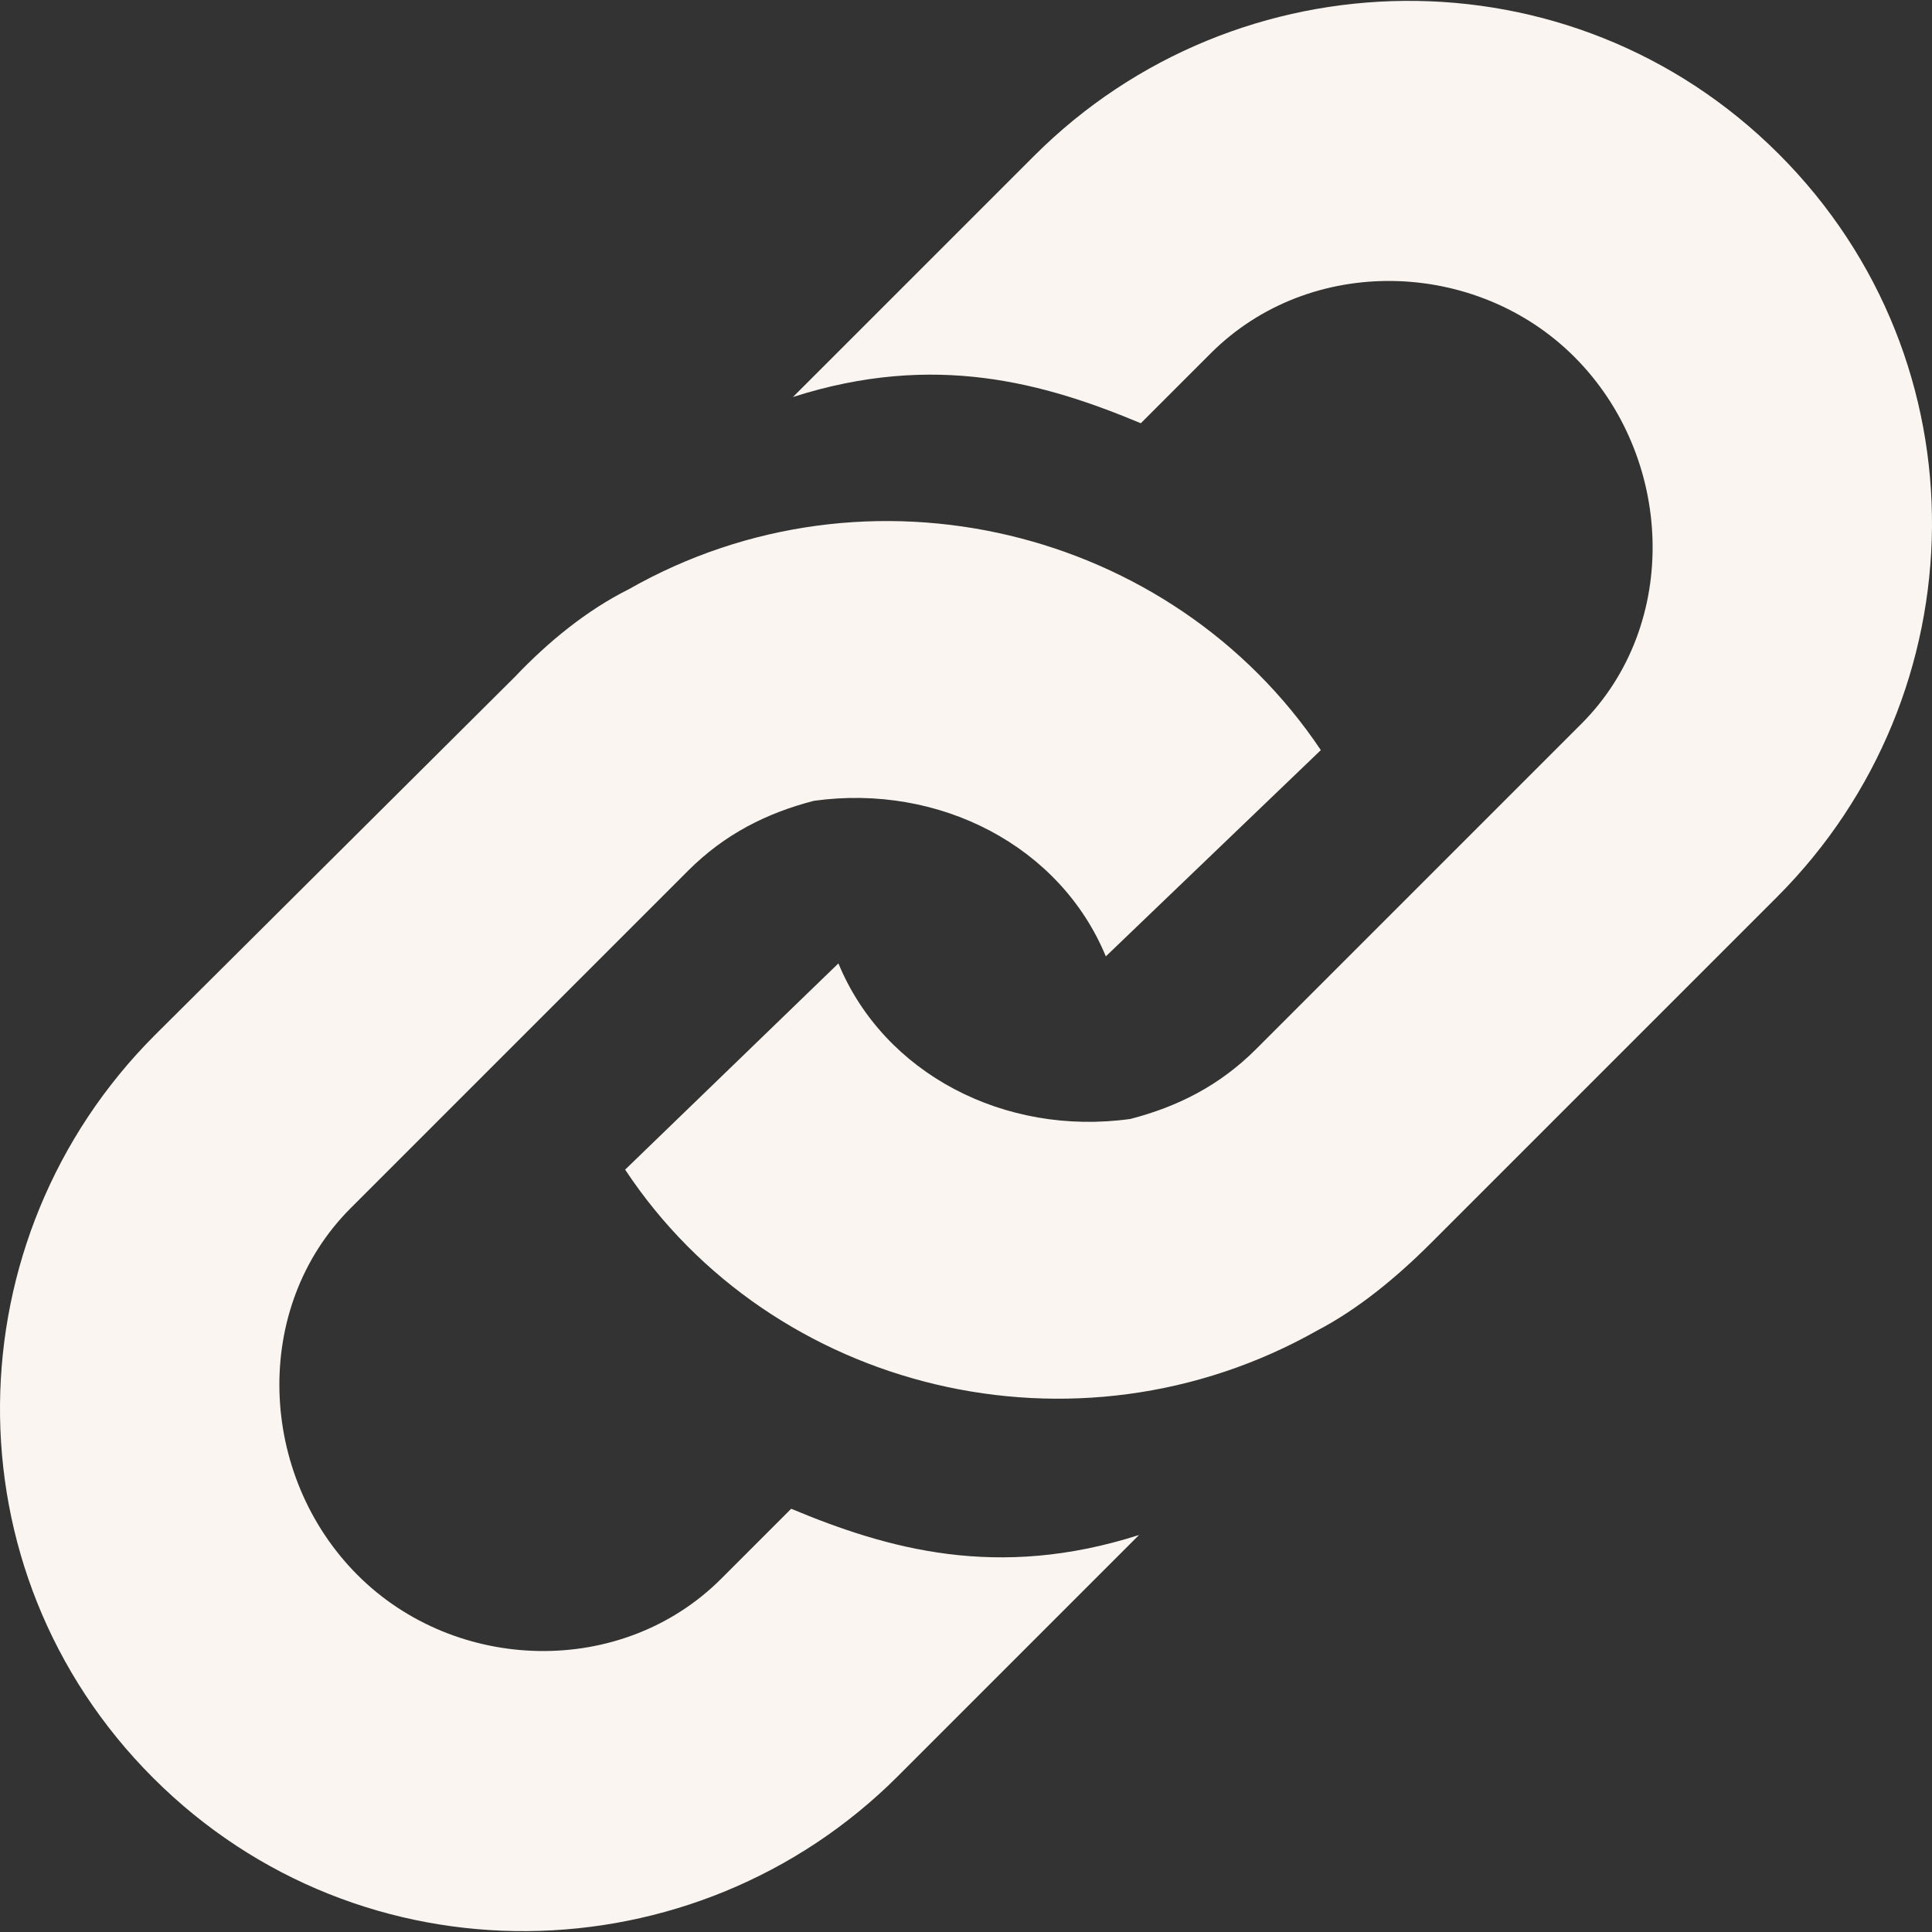 <svg xmlns="http://www.w3.org/2000/svg" xmlns:xlink="http://www.w3.org/1999/xlink" version="1.1" x="0px" y="0px" viewBox="0 0 100 100" enable-background="new 0 0 100 100" xml:space="preserve"><rect x="0" y="0" width="100" height="100" fill="#333333" stroke="none"/><path fill="#FAF5F0" d="M92.071,7.974C81.305-2.793,64.024-2.431,53.529,8.065L41.043,20.55c7.329-2.352,13.028-0.724,18.005,1.357l3.619-3.619  c5.157-5.157,13.752-4.886,18.819,0.181c5.157,5.157,5.519,13.843,0.362,19L65.019,54.298c-1.9,1.9-4.071,2.986-6.514,3.619  c-6.514,0.905-12.757-2.352-15.109-8.052L32.357,60.54c7.6,11.49,23.343,15.381,35.828,8.324c2.081-1.086,4.071-2.714,5.881-4.524  l17.914-17.914C102.476,35.931,102.838,18.741,92.071,7.974z M32.538,30.503c-2.171,1.086-4.162,2.714-5.881,4.524L8.019,53.574  C-2.476,64.069-2.838,81.259,7.929,92.026s28.047,10.405,38.543-0.09L58.957,79.45c-7.329,2.352-13.028,0.724-18.005-1.357  l-3.619,3.619c-5.157,5.157-13.752,4.886-18.819-0.181c-5.157-5.157-5.519-13.843-0.362-19l17.462-17.462  c1.9-1.9,4.071-2.986,6.514-3.619c6.514-0.905,12.757,2.352,15.109,8.052l11.129-10.676C60.676,27.336,44.933,23.445,32.538,30.503z"></path></svg>